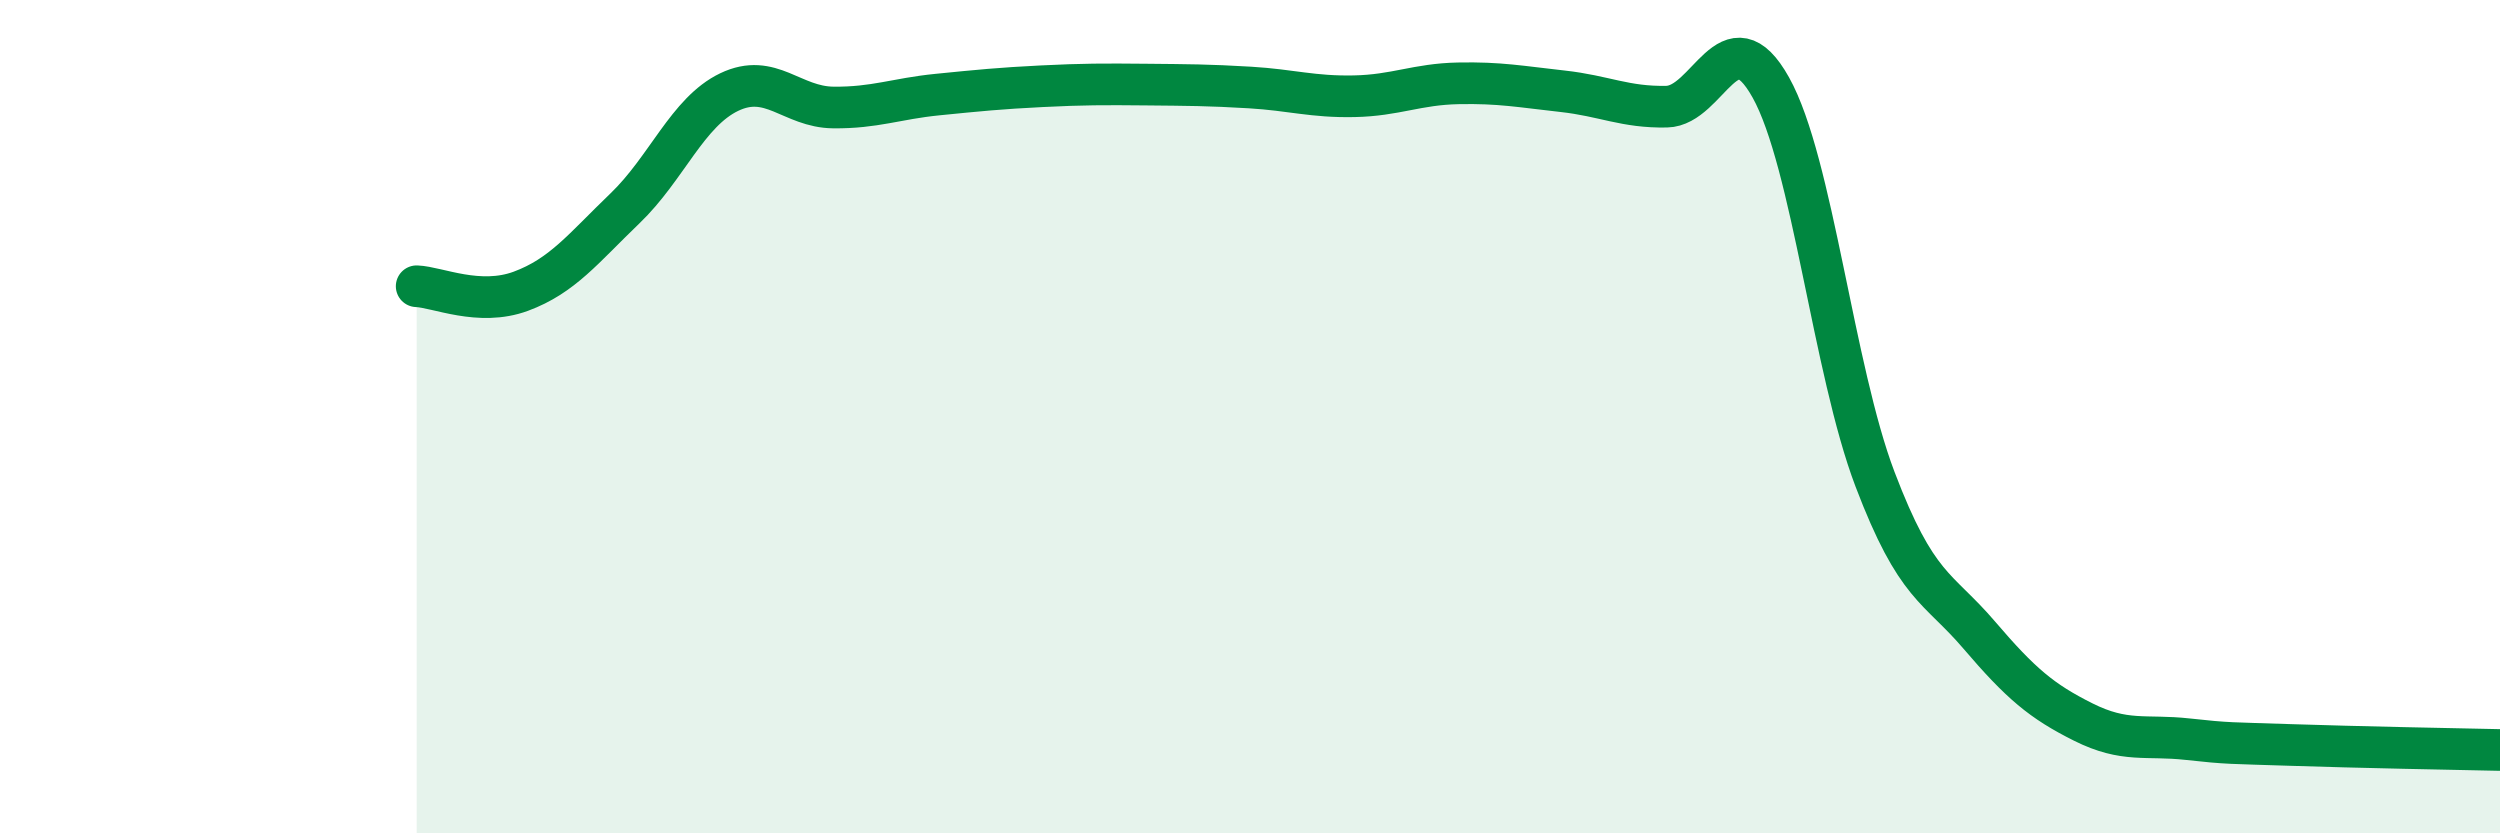 
    <svg width="60" height="20" viewBox="0 0 60 20" xmlns="http://www.w3.org/2000/svg">
      <path
        d="M 10,6.87 C 10.5,6.89 11.5,7.36 12.5,6.99 C 13.5,6.62 14,5.96 15,5 C 16,4.04 16.5,2.69 17.5,2.21 C 18.5,1.73 19,2.57 20,2.58 C 21,2.59 21.5,2.37 22.5,2.27 C 23.5,2.17 24,2.12 25,2.07 C 26,2.02 26.5,2.02 27.5,2.03 C 28.5,2.04 29,2.04 30,2.1 C 31,2.16 31.5,2.33 32.5,2.31 C 33.5,2.29 34,2.02 35,2 C 36,1.98 36.5,2.08 37.5,2.19 C 38.5,2.3 39,2.58 40,2.56 C 41,2.54 41.5,0.31 42.5,2.1 C 43.5,3.89 44,8.87 45,11.5 C 46,14.13 46.5,14.07 47.5,15.24 C 48.5,16.41 49,16.83 50,17.33 C 51,17.83 51.5,17.63 52.5,17.74 C 53.5,17.85 53.5,17.83 55,17.88 C 56.5,17.93 59,17.98 60,18L60 20L10 20Z"
        fill="#008740"
        opacity="0.1"
        stroke-linecap="round"
        stroke-linejoin="round"
      />
      <path
        d="M 10,6.87 C 10.5,6.89 11.5,7.36 12.5,6.99 C 13.5,6.62 14,5.96 15,5 C 16,4.04 16.5,2.69 17.5,2.21 C 18.5,1.73 19,2.57 20,2.58 C 21,2.59 21.5,2.37 22.5,2.27 C 23.5,2.17 24,2.12 25,2.07 C 26,2.02 26.5,2.02 27.5,2.03 C 28.5,2.04 29,2.04 30,2.1 C 31,2.16 31.5,2.33 32.5,2.31 C 33.5,2.29 34,2.02 35,2 C 36,1.98 36.5,2.08 37.5,2.19 C 38.5,2.3 39,2.58 40,2.56 C 41,2.54 41.5,0.31 42.5,2.1 C 43.5,3.89 44,8.87 45,11.5 C 46,14.13 46.5,14.07 47.5,15.24 C 48.5,16.41 49,16.83 50,17.33 C 51,17.83 51.5,17.63 52.5,17.74 C 53.5,17.85 53.5,17.83 55,17.88 C 56.5,17.93 59,17.98 60,18"
        stroke="#008740"
        stroke-width="1"
        fill="none"
        stroke-linecap="round"
        stroke-linejoin="round"
      />
    </svg>
  